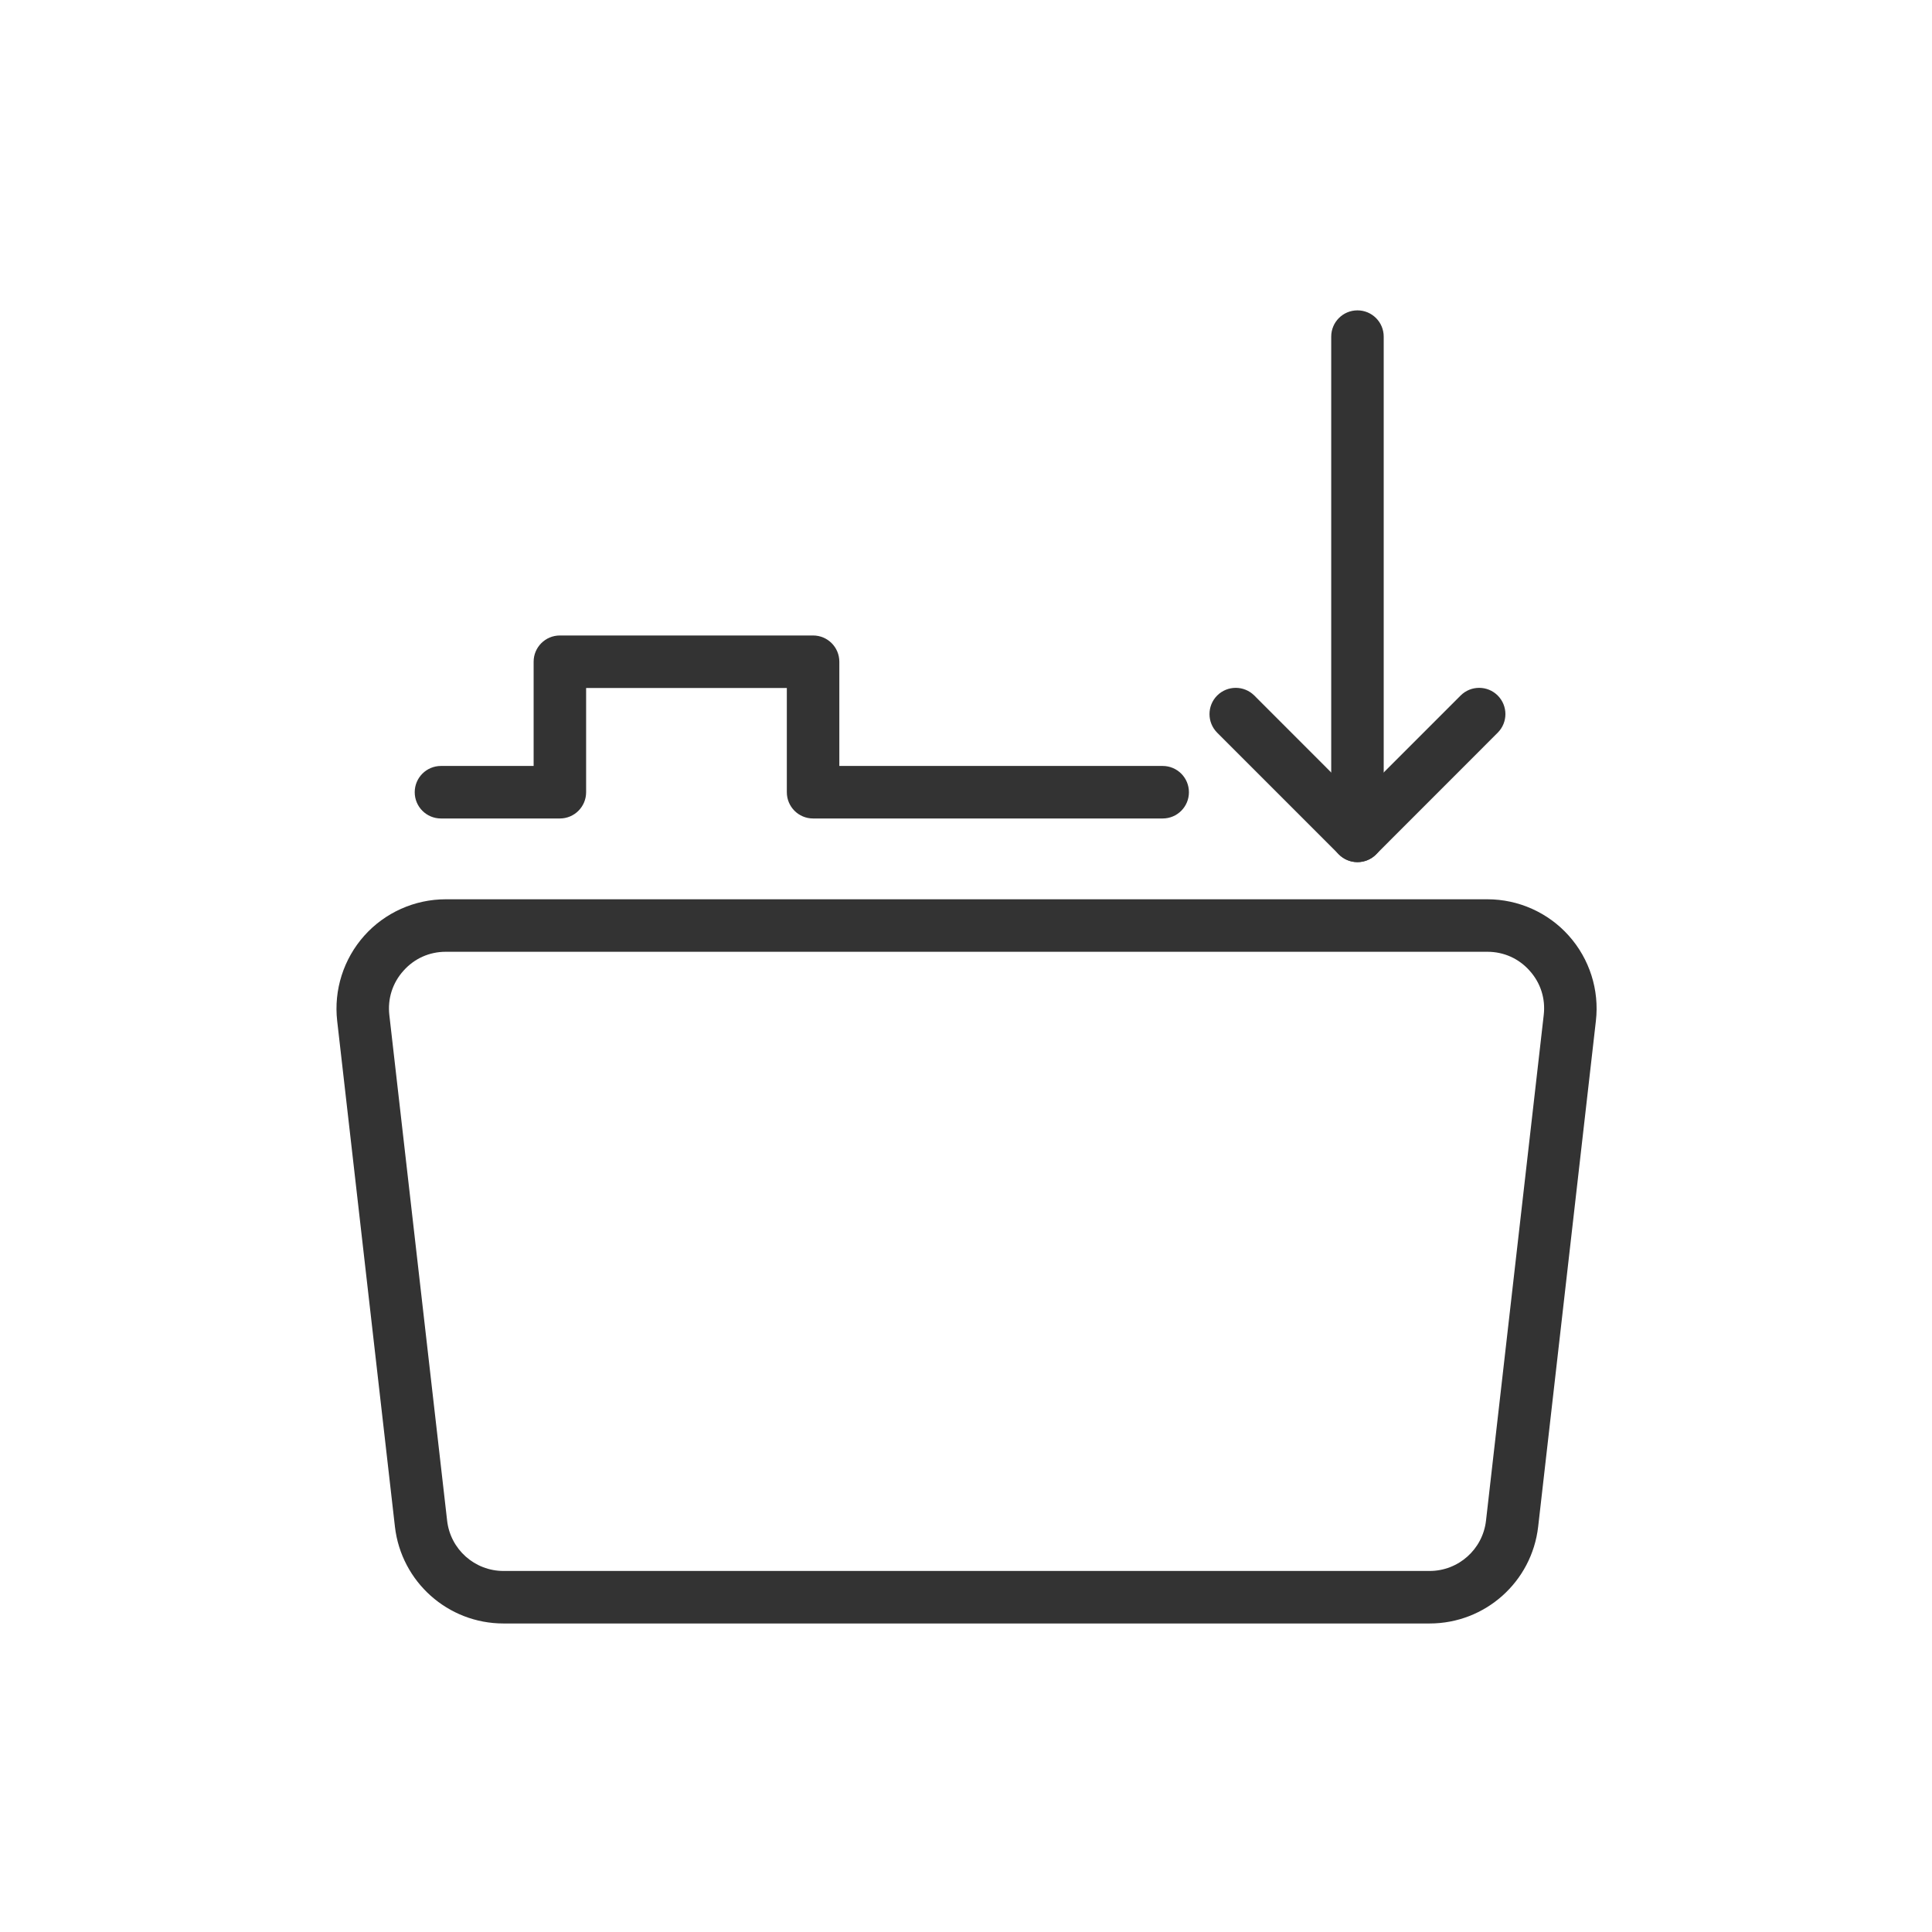 <svg xmlns="http://www.w3.org/2000/svg" xmlns:xlink="http://www.w3.org/1999/xlink" width="300" zoomAndPan="magnify" viewBox="0 0 224.88 225" height="300" preserveAspectRatio="xMidYMid meet" version="1.0"><defs><clipPath id="bc3498f99d"><path d="M 39.125 104.508 L 185.883 104.508 L 185.883 189.066 L 39.125 189.066 Z M 39.125 104.508 " clip-rule="nonzero"/></clipPath><clipPath id="d2e4c21c37"><path d="M 154 36.148 L 162 36.148 L 162 101 L 154 101 Z M 154 36.148 " clip-rule="nonzero"/></clipPath></defs><g clip-path="url(#bc3498f99d)"><path fill="#333333" d="M 45.281 118.199 L 52.012 177.098 C 52.395 180.434 55.219 182.953 58.574 182.953 L 166.434 182.953 C 169.793 182.953 172.617 180.434 173 177.094 L 179.723 118.199 C 179.941 116.305 179.363 114.48 178.09 113.059 C 176.824 111.629 175.074 110.844 173.164 110.844 L 51.848 110.844 C 49.941 110.844 48.191 111.629 46.922 113.059 C 45.648 114.48 45.07 116.305 45.281 118.199 Z M 166.434 189.07 L 58.574 189.07 C 52.109 189.07 46.676 184.227 45.934 177.801 L 39.207 118.891 C 38.801 115.289 39.949 111.684 42.359 108.977 C 44.77 106.277 48.227 104.73 51.848 104.73 L 173.164 104.73 C 176.781 104.73 180.246 106.281 182.652 108.984 C 185.062 111.684 186.211 115.297 185.797 118.891 L 179.074 177.793 C 178.336 184.227 172.902 189.07 166.434 189.07 " fill-opacity="1" fill-rule="nonzero"/></g><path fill="#333333" d="M 135.344 95.32 L 94.633 95.32 C 92.941 95.32 91.574 93.953 91.574 92.262 L 91.574 80.121 L 68.199 80.121 L 68.199 92.262 C 68.199 93.953 66.832 95.32 65.141 95.32 L 51.297 95.32 C 49.605 95.32 48.238 93.953 48.238 92.262 C 48.238 90.57 49.605 89.203 51.297 89.203 L 62.086 89.203 L 62.086 77.066 C 62.086 75.375 63.453 74.008 65.141 74.008 L 94.633 74.008 C 96.324 74.008 97.688 75.375 97.688 77.066 L 97.688 89.203 L 135.344 89.203 C 137.035 89.203 138.402 90.57 138.402 92.262 C 138.402 93.953 137.035 95.32 135.344 95.32 " fill-opacity="1" fill-rule="nonzero"/><g clip-path="url(#d2e4c21c37)"><path fill="#333333" d="M 158.027 100.402 C 156.34 100.402 154.973 99.035 154.973 97.344 L 154.973 39.203 C 154.973 37.512 156.34 36.145 158.027 36.145 C 159.719 36.145 161.086 37.512 161.086 39.203 L 161.086 97.344 C 161.086 99.035 159.719 100.402 158.027 100.402 " fill-opacity="1" fill-rule="nonzero"/></g><path fill="#333333" d="M 158.027 100.402 C 157.246 100.402 156.465 100.105 155.867 99.508 L 141.691 85.328 C 140.5 84.133 140.5 82.195 141.691 81 C 142.887 79.809 144.82 79.809 146.016 81 L 158.027 93.02 L 170.043 81 C 171.234 79.809 173.172 79.809 174.363 81 C 175.559 82.195 175.559 84.133 174.363 85.328 L 160.191 99.508 C 159.594 100.105 158.812 100.402 158.027 100.402 " fill-opacity="1" fill-rule="nonzero"/></svg>